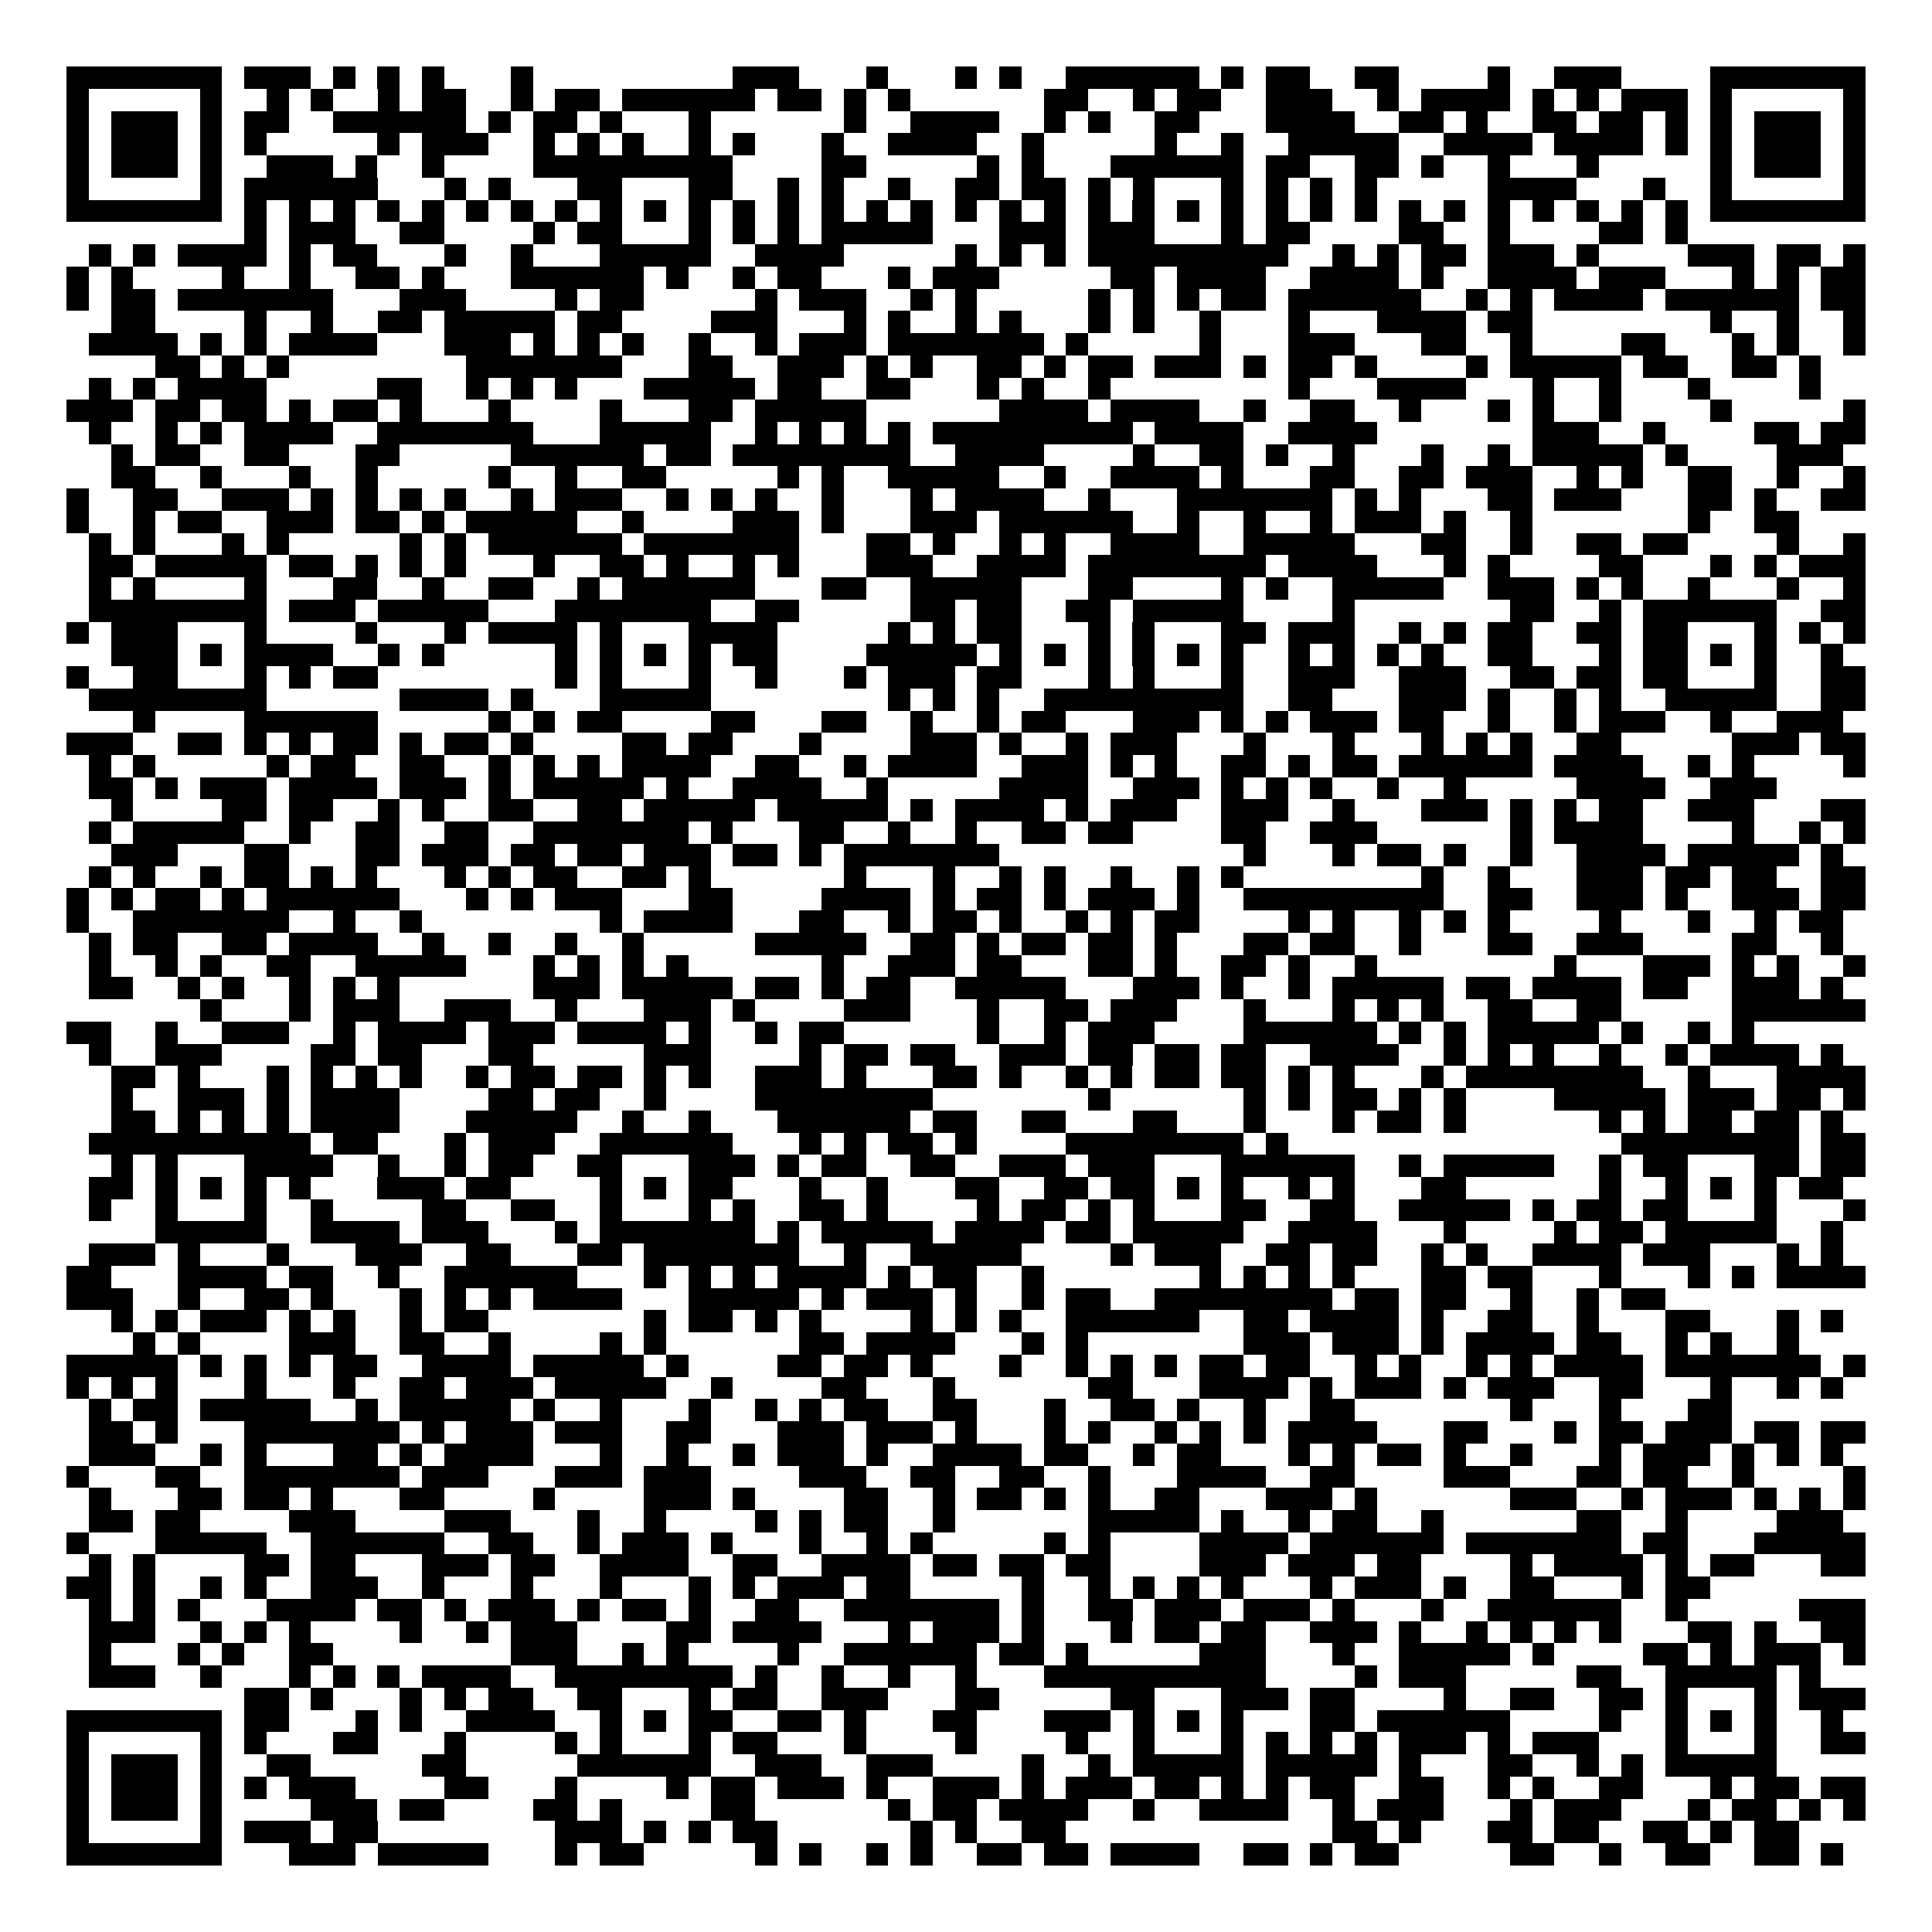 <svg xmlns="http://www.w3.org/2000/svg" width="176" height="176" viewBox="0 0 87 87" shape-rendering="crispEdges"><path fill="#ffffff" d="M0 0h87v87H0z"/><path stroke="#000000" d="M3 3.5h7m1 0h3m1 0h1m1 0h1m1 0h1m3 0h1m9 0h3m3 0h1m3 0h1m1 0h1m2 0h6m1 0h1m1 0h2m2 0h2m4 0h1m2 0h3m4 0h7M3 4.5h1m5 0h1m2 0h1m1 0h1m2 0h1m1 0h2m2 0h1m1 0h2m1 0h6m1 0h2m1 0h1m1 0h1m6 0h2m2 0h1m1 0h2m2 0h3m2 0h1m1 0h4m1 0h1m1 0h1m1 0h3m1 0h1m5 0h1M3 5.5h1m1 0h3m1 0h1m1 0h2m2 0h6m1 0h1m1 0h2m1 0h1m3 0h1m6 0h1m2 0h4m2 0h1m1 0h1m2 0h2m3 0h4m2 0h2m1 0h1m2 0h2m1 0h2m1 0h1m1 0h1m1 0h3m1 0h1M3 6.5h1m1 0h3m1 0h1m1 0h1m5 0h1m1 0h3m2 0h1m1 0h1m1 0h1m2 0h1m1 0h1m3 0h1m2 0h4m2 0h1m5 0h1m2 0h1m2 0h5m2 0h4m1 0h4m1 0h1m1 0h1m1 0h3m1 0h1M3 7.5h1m1 0h3m1 0h1m2 0h3m1 0h1m2 0h1m4 0h9m4 0h2m5 0h1m1 0h1m3 0h6m1 0h2m2 0h2m1 0h1m2 0h1m3 0h1m5 0h1m1 0h3m1 0h1M3 8.5h1m5 0h1m1 0h6m3 0h1m1 0h1m3 0h2m3 0h2m2 0h1m1 0h1m2 0h1m2 0h2m1 0h2m1 0h1m1 0h1m3 0h1m1 0h1m1 0h1m1 0h1m5 0h4m3 0h1m2 0h1m5 0h1M3 9.5h7m1 0h1m1 0h1m1 0h1m1 0h1m1 0h1m1 0h1m1 0h1m1 0h1m1 0h1m1 0h1m1 0h1m1 0h1m1 0h1m1 0h1m1 0h1m1 0h1m1 0h1m1 0h1m1 0h1m1 0h1m1 0h1m1 0h1m1 0h1m1 0h1m1 0h1m1 0h1m1 0h1m1 0h1m1 0h1m1 0h1m1 0h1m1 0h1m1 0h1m1 0h7M11 10.5h1m1 0h3m2 0h2m4 0h1m1 0h2m3 0h1m1 0h1m1 0h1m1 0h5m3 0h3m1 0h3m3 0h1m1 0h2m4 0h2m2 0h1m4 0h2m1 0h1M4 11.5h1m1 0h1m1 0h4m1 0h1m1 0h2m3 0h1m2 0h1m3 0h5m2 0h4m5 0h1m1 0h1m1 0h1m1 0h9m2 0h1m1 0h1m1 0h2m1 0h3m1 0h1m4 0h3m1 0h2m1 0h1M3 12.5h1m1 0h1m4 0h1m2 0h1m2 0h2m1 0h1m3 0h6m1 0h1m2 0h1m1 0h2m3 0h1m1 0h3m5 0h2m1 0h4m2 0h4m1 0h1m2 0h4m1 0h3m3 0h1m1 0h1m1 0h2M3 13.5h1m1 0h2m1 0h7m3 0h3m4 0h1m1 0h2m5 0h1m1 0h3m2 0h1m1 0h1m5 0h1m1 0h1m1 0h1m1 0h2m1 0h6m2 0h1m1 0h1m1 0h4m1 0h6m1 0h2M5 14.5h2m4 0h1m2 0h1m2 0h2m1 0h5m1 0h2m4 0h3m3 0h1m1 0h1m2 0h1m1 0h1m3 0h1m1 0h1m2 0h1m3 0h1m3 0h4m1 0h2m8 0h1m2 0h1m2 0h1M4 15.5h4m1 0h1m1 0h1m1 0h4m3 0h3m1 0h1m1 0h1m1 0h1m2 0h1m2 0h1m1 0h3m1 0h7m1 0h1m5 0h1m3 0h3m3 0h2m2 0h1m4 0h2m3 0h1m1 0h1m2 0h1M7 16.5h2m1 0h1m1 0h1m8 0h7m3 0h2m2 0h3m1 0h1m1 0h1m2 0h2m1 0h1m1 0h2m1 0h3m1 0h1m1 0h2m1 0h1m4 0h1m1 0h5m1 0h2m2 0h2m1 0h1M4 17.5h1m1 0h1m1 0h4m5 0h2m2 0h1m1 0h1m1 0h1m3 0h5m1 0h2m2 0h2m3 0h1m1 0h1m2 0h1m8 0h1m3 0h4m3 0h1m2 0h1m3 0h1m4 0h1M3 18.5h3m1 0h2m1 0h2m1 0h1m1 0h2m1 0h1m3 0h1m4 0h1m3 0h2m1 0h5m6 0h4m1 0h4m2 0h1m2 0h2m2 0h1m3 0h1m1 0h1m2 0h1m4 0h1m5 0h1M4 19.5h1m2 0h1m1 0h1m1 0h4m2 0h7m3 0h5m2 0h1m1 0h1m1 0h1m1 0h1m1 0h9m1 0h4m2 0h4m7 0h3m2 0h1m4 0h2m1 0h2M5 20.5h1m1 0h2m2 0h2m3 0h2m5 0h6m1 0h2m1 0h8m2 0h4m4 0h1m2 0h2m1 0h1m2 0h1m3 0h1m2 0h1m1 0h5m1 0h1m4 0h3M5 21.5h2m2 0h1m3 0h1m2 0h1m5 0h1m2 0h1m2 0h2m5 0h1m1 0h1m2 0h5m2 0h1m2 0h4m1 0h1m3 0h2m2 0h2m1 0h3m2 0h1m1 0h1m2 0h2m2 0h1m2 0h1M3 22.5h1m2 0h2m2 0h3m1 0h1m1 0h1m1 0h1m1 0h1m2 0h1m1 0h3m2 0h1m1 0h1m1 0h1m2 0h1m3 0h1m1 0h4m2 0h1m3 0h7m1 0h1m1 0h1m3 0h2m1 0h3m3 0h2m1 0h1m2 0h2M3 23.5h1m2 0h1m1 0h2m2 0h3m1 0h2m1 0h1m1 0h5m2 0h1m4 0h3m1 0h1m3 0h3m1 0h6m2 0h1m2 0h1m2 0h1m1 0h3m1 0h1m2 0h1m7 0h1m2 0h2M4 24.5h1m1 0h1m3 0h1m1 0h1m5 0h1m1 0h1m1 0h6m1 0h7m3 0h2m1 0h1m2 0h1m1 0h1m2 0h4m2 0h5m3 0h2m2 0h1m2 0h2m1 0h2m4 0h1m2 0h1M4 25.5h2m1 0h5m1 0h2m1 0h1m1 0h1m1 0h1m3 0h1m2 0h2m1 0h1m2 0h1m1 0h1m3 0h3m2 0h4m1 0h8m1 0h4m3 0h1m1 0h1m4 0h2m3 0h1m1 0h1m1 0h3M4 26.5h1m1 0h1m4 0h1m3 0h2m2 0h1m2 0h2m2 0h1m1 0h6m3 0h2m2 0h5m3 0h2m4 0h1m1 0h1m2 0h5m2 0h3m1 0h1m1 0h1m2 0h1m3 0h1m2 0h1M4 27.5h8m1 0h3m1 0h5m3 0h7m2 0h2m5 0h2m1 0h2m2 0h2m1 0h5m4 0h1m7 0h2m2 0h1m1 0h6m2 0h2M3 28.5h1m1 0h3m3 0h1m4 0h1m3 0h1m1 0h4m1 0h1m3 0h4m5 0h1m1 0h1m1 0h2m3 0h1m1 0h1m3 0h2m1 0h3m2 0h1m1 0h1m1 0h2m2 0h2m1 0h2m3 0h1m1 0h1m1 0h1M5 29.5h3m1 0h1m1 0h4m2 0h1m1 0h1m5 0h1m1 0h1m1 0h1m1 0h1m1 0h2m4 0h5m1 0h1m1 0h1m1 0h1m1 0h1m1 0h1m1 0h1m2 0h1m1 0h1m1 0h1m1 0h1m2 0h2m3 0h1m1 0h2m1 0h1m1 0h1m2 0h1M3 30.5h1m2 0h2m3 0h1m1 0h1m1 0h2m8 0h1m1 0h1m3 0h1m2 0h1m3 0h1m1 0h3m1 0h2m3 0h1m1 0h1m3 0h1m2 0h3m2 0h3m2 0h2m1 0h2m1 0h2m3 0h1m2 0h2M4 31.5h8m6 0h4m1 0h1m3 0h5m8 0h1m1 0h1m1 0h1m2 0h9m2 0h2m3 0h3m1 0h1m2 0h1m1 0h1m2 0h5m2 0h2M6 32.5h1m4 0h6m5 0h1m1 0h1m1 0h2m4 0h2m3 0h2m2 0h1m2 0h1m1 0h2m3 0h3m1 0h1m1 0h1m1 0h3m1 0h2m2 0h1m2 0h1m1 0h3m2 0h1m2 0h3M3 33.5h3m2 0h2m1 0h1m1 0h1m1 0h2m1 0h1m1 0h2m1 0h1m4 0h2m1 0h2m3 0h1m4 0h3m1 0h1m2 0h1m1 0h3m3 0h1m3 0h1m3 0h1m1 0h1m1 0h1m2 0h2m5 0h3m1 0h2M4 34.5h1m1 0h1m5 0h1m1 0h2m2 0h2m2 0h1m1 0h1m1 0h1m1 0h4m2 0h2m2 0h1m1 0h4m2 0h3m1 0h1m1 0h1m2 0h2m1 0h1m1 0h2m1 0h6m1 0h4m2 0h1m1 0h1m4 0h1M4 35.5h2m1 0h1m1 0h3m1 0h4m1 0h3m1 0h1m1 0h5m1 0h1m2 0h4m2 0h1m5 0h4m2 0h3m1 0h1m1 0h1m1 0h1m2 0h1m2 0h1m5 0h4m2 0h3M5 36.5h1m4 0h2m1 0h2m2 0h1m1 0h1m2 0h2m2 0h2m1 0h5m1 0h5m1 0h1m1 0h4m1 0h1m1 0h3m2 0h3m2 0h1m3 0h3m1 0h1m1 0h1m1 0h2m2 0h3m3 0h2M4 37.5h1m1 0h5m2 0h1m2 0h2m2 0h2m2 0h7m1 0h1m3 0h2m2 0h1m2 0h1m2 0h2m1 0h2m4 0h2m2 0h3m6 0h1m1 0h4m4 0h1m2 0h1m1 0h1M5 38.5h3m3 0h2m3 0h2m1 0h3m1 0h2m1 0h2m1 0h3m1 0h2m1 0h1m1 0h7m11 0h1m3 0h1m1 0h2m1 0h1m2 0h1m2 0h4m1 0h5m1 0h1M4 39.5h1m1 0h1m2 0h1m1 0h2m1 0h1m1 0h1m3 0h1m1 0h1m1 0h2m2 0h2m1 0h1m6 0h1m3 0h1m2 0h1m1 0h1m2 0h1m2 0h1m1 0h1m8 0h1m2 0h1m3 0h3m1 0h2m1 0h2m2 0h2M3 40.5h1m1 0h1m1 0h2m1 0h1m1 0h6m3 0h1m1 0h1m1 0h3m3 0h2m4 0h4m1 0h1m1 0h2m1 0h1m1 0h3m1 0h1m2 0h9m2 0h2m2 0h3m1 0h1m2 0h3m1 0h2M3 41.5h1m2 0h7m2 0h1m2 0h1m8 0h1m1 0h4m3 0h2m2 0h1m1 0h2m1 0h1m2 0h1m1 0h1m1 0h2m4 0h1m1 0h1m2 0h1m1 0h1m1 0h1m4 0h1m3 0h1m2 0h1m1 0h2M4 42.5h1m1 0h2m2 0h2m1 0h4m2 0h1m2 0h1m2 0h1m2 0h1m5 0h5m2 0h2m1 0h1m1 0h2m1 0h2m1 0h1m3 0h2m1 0h2m2 0h1m3 0h2m2 0h3m4 0h2m2 0h1M4 43.5h1m2 0h1m1 0h1m2 0h2m2 0h5m3 0h1m1 0h1m1 0h1m1 0h1m6 0h1m2 0h3m1 0h2m3 0h2m1 0h1m2 0h2m1 0h1m2 0h1m8 0h1m3 0h3m1 0h1m1 0h1m2 0h1M4 44.5h2m2 0h1m1 0h1m2 0h1m1 0h1m1 0h1m6 0h3m1 0h5m1 0h2m1 0h1m1 0h2m2 0h5m3 0h3m1 0h1m2 0h1m1 0h5m1 0h2m1 0h4m1 0h2m2 0h3m1 0h1M9 45.5h1m3 0h1m1 0h3m2 0h3m2 0h1m3 0h3m1 0h1m4 0h3m3 0h1m2 0h2m1 0h3m3 0h1m3 0h1m1 0h1m1 0h1m2 0h2m2 0h2m5 0h6M3 46.5h2m2 0h1m2 0h3m2 0h1m1 0h4m1 0h3m1 0h4m1 0h1m2 0h1m1 0h2m6 0h1m2 0h1m1 0h3m4 0h6m1 0h1m1 0h1m1 0h5m1 0h1m2 0h1m1 0h1M4 47.5h1m2 0h3m4 0h2m1 0h2m3 0h2m5 0h3m4 0h1m1 0h2m1 0h2m2 0h3m1 0h2m1 0h2m1 0h2m2 0h4m2 0h1m1 0h1m1 0h1m2 0h1m2 0h1m1 0h4m1 0h1M5 48.5h2m1 0h1m3 0h1m1 0h1m1 0h1m1 0h1m2 0h1m1 0h2m1 0h2m1 0h1m1 0h1m2 0h3m1 0h1m3 0h2m1 0h1m2 0h1m1 0h1m1 0h2m1 0h2m1 0h1m1 0h1m3 0h1m1 0h8m2 0h1m3 0h4M5 49.5h1m2 0h3m1 0h1m1 0h4m4 0h2m1 0h2m2 0h1m4 0h8m7 0h1m6 0h1m1 0h1m1 0h2m1 0h1m1 0h1m4 0h5m1 0h3m1 0h2m1 0h1M5 50.5h2m1 0h1m1 0h1m1 0h1m1 0h4m3 0h5m2 0h1m2 0h1m3 0h6m1 0h2m2 0h2m3 0h2m3 0h1m3 0h1m1 0h2m1 0h1m6 0h1m1 0h1m1 0h2m1 0h2m1 0h1M4 51.5h10m1 0h2m3 0h1m1 0h3m2 0h6m3 0h1m1 0h1m1 0h2m1 0h1m4 0h8m1 0h1m15 0h8m1 0h2M5 52.5h1m1 0h1m3 0h4m2 0h1m2 0h1m1 0h2m2 0h2m3 0h3m1 0h1m1 0h2m2 0h2m2 0h3m1 0h3m3 0h6m2 0h1m1 0h5m2 0h1m1 0h2m3 0h2m1 0h2M4 53.5h2m1 0h1m1 0h1m1 0h1m1 0h1m3 0h3m1 0h2m4 0h1m1 0h1m1 0h2m3 0h1m2 0h1m3 0h2m2 0h2m1 0h2m1 0h1m1 0h1m2 0h1m1 0h1m3 0h2m6 0h1m2 0h1m1 0h1m1 0h1m1 0h2M4 54.5h1m2 0h1m3 0h1m2 0h1m4 0h2m2 0h2m2 0h1m3 0h1m1 0h1m2 0h2m1 0h1m4 0h1m1 0h2m1 0h1m1 0h1m3 0h2m2 0h2m2 0h5m1 0h1m1 0h2m1 0h2m3 0h1m3 0h1M7 55.5h5m2 0h4m1 0h3m3 0h1m1 0h7m1 0h1m1 0h5m1 0h4m1 0h2m1 0h5m2 0h4m3 0h1m4 0h1m1 0h2m1 0h5m2 0h1M4 56.5h3m1 0h1m3 0h1m3 0h3m2 0h2m3 0h2m1 0h7m2 0h1m2 0h5m4 0h1m1 0h3m2 0h2m1 0h2m2 0h1m1 0h1m2 0h4m1 0h3m3 0h1m1 0h1M3 57.5h2m3 0h4m1 0h2m2 0h1m2 0h6m3 0h1m1 0h1m1 0h1m1 0h4m1 0h1m1 0h2m2 0h1m7 0h1m1 0h1m1 0h1m1 0h1m3 0h2m1 0h2m3 0h1m3 0h1m1 0h1m1 0h4M3 58.5h3m2 0h1m2 0h2m1 0h1m3 0h1m1 0h1m1 0h1m1 0h4m3 0h5m1 0h1m1 0h3m1 0h1m2 0h1m1 0h2m2 0h8m1 0h2m1 0h2m2 0h1m2 0h1m1 0h2M5 59.5h1m1 0h1m1 0h3m1 0h1m1 0h1m2 0h1m1 0h2m7 0h1m1 0h2m1 0h1m1 0h1m4 0h1m1 0h1m1 0h1m2 0h6m2 0h2m1 0h4m1 0h1m2 0h2m2 0h1m3 0h2m3 0h1m1 0h1M6 60.5h1m1 0h1m4 0h3m2 0h2m2 0h1m4 0h1m1 0h1m6 0h2m1 0h4m3 0h1m1 0h1m7 0h3m1 0h3m1 0h1m1 0h4m1 0h2m2 0h1m1 0h1m2 0h1M3 61.5h5m1 0h1m1 0h1m1 0h1m1 0h2m2 0h4m1 0h5m1 0h1m4 0h2m1 0h2m1 0h1m3 0h1m2 0h1m1 0h1m1 0h1m1 0h2m1 0h2m2 0h1m1 0h1m2 0h1m1 0h1m1 0h4m1 0h7m1 0h1M3 62.5h1m1 0h1m1 0h1m3 0h1m3 0h1m2 0h2m1 0h3m1 0h5m2 0h1m4 0h2m3 0h1m6 0h2m3 0h4m1 0h1m1 0h3m1 0h1m1 0h3m2 0h2m3 0h1m2 0h1m1 0h1M4 63.5h1m1 0h2m1 0h5m2 0h1m1 0h5m1 0h1m2 0h1m3 0h1m2 0h1m1 0h1m1 0h2m2 0h2m3 0h1m2 0h2m1 0h1m2 0h1m2 0h2m7 0h1m3 0h1m3 0h2M4 64.5h2m1 0h1m3 0h7m1 0h1m1 0h3m1 0h3m2 0h2m3 0h3m1 0h3m1 0h1m3 0h1m1 0h1m2 0h1m1 0h1m1 0h1m1 0h4m3 0h2m3 0h1m1 0h2m1 0h3m1 0h2m1 0h2M4 65.5h3m2 0h1m1 0h1m3 0h2m1 0h1m1 0h4m3 0h1m2 0h1m2 0h1m1 0h3m1 0h1m2 0h4m1 0h2m2 0h1m1 0h2m3 0h1m1 0h1m1 0h2m1 0h1m2 0h1m3 0h1m1 0h3m1 0h1m1 0h1m1 0h1M3 66.5h1m3 0h2m2 0h7m1 0h3m3 0h3m1 0h3m4 0h3m2 0h2m2 0h2m2 0h1m3 0h4m2 0h2m4 0h3m3 0h2m1 0h2m2 0h1m4 0h1M4 67.5h1m3 0h2m1 0h2m1 0h1m3 0h2m4 0h1m4 0h3m1 0h1m4 0h2m2 0h1m1 0h2m1 0h1m1 0h1m2 0h2m3 0h3m1 0h1m6 0h3m2 0h1m1 0h3m1 0h1m1 0h1m1 0h1M4 68.5h2m1 0h2m4 0h3m4 0h3m3 0h1m2 0h1m4 0h1m1 0h1m1 0h2m2 0h1m6 0h5m1 0h1m2 0h1m1 0h2m2 0h1m6 0h2m2 0h1m4 0h3M3 69.5h1m3 0h5m2 0h6m2 0h2m2 0h1m1 0h3m1 0h1m3 0h1m2 0h1m1 0h1m5 0h1m1 0h1m4 0h4m1 0h6m1 0h7m1 0h2m3 0h5M4 70.5h1m1 0h1m4 0h2m1 0h2m3 0h3m1 0h2m2 0h4m2 0h2m2 0h4m1 0h2m1 0h2m1 0h2m4 0h3m1 0h3m1 0h2m4 0h1m1 0h4m1 0h1m1 0h2m3 0h2M3 71.5h2m1 0h1m2 0h1m1 0h1m2 0h3m2 0h1m3 0h1m3 0h1m3 0h1m1 0h1m1 0h3m1 0h2m5 0h1m2 0h1m1 0h1m1 0h1m1 0h1m3 0h1m1 0h3m1 0h1m2 0h2m3 0h1m1 0h2M4 72.5h1m1 0h1m1 0h1m3 0h4m1 0h2m1 0h1m1 0h3m1 0h1m1 0h2m1 0h1m2 0h2m2 0h7m1 0h1m2 0h2m1 0h3m1 0h3m1 0h1m3 0h1m2 0h6m2 0h1m5 0h3M4 73.5h3m2 0h1m1 0h1m1 0h1m4 0h1m2 0h1m1 0h3m4 0h2m1 0h4m3 0h1m1 0h3m1 0h1m3 0h1m1 0h2m1 0h2m2 0h3m1 0h1m2 0h1m1 0h1m1 0h1m1 0h1m3 0h2m1 0h1m2 0h2M4 74.5h1m3 0h1m1 0h1m2 0h2m8 0h3m2 0h1m1 0h1m4 0h1m2 0h6m1 0h2m1 0h1m5 0h3m3 0h1m2 0h5m1 0h1m4 0h2m1 0h1m1 0h3m1 0h1M4 75.5h3m2 0h1m3 0h1m1 0h1m1 0h1m1 0h4m2 0h8m1 0h1m2 0h1m2 0h1m2 0h1m3 0h10m4 0h1m1 0h3m5 0h2m2 0h5m1 0h1M11 76.5h2m1 0h1m3 0h1m1 0h1m1 0h2m2 0h2m3 0h1m1 0h2m2 0h3m3 0h2m5 0h2m3 0h3m1 0h2m4 0h1m2 0h2m2 0h2m1 0h1m3 0h1m1 0h3M3 77.5h7m1 0h2m3 0h1m1 0h1m2 0h4m2 0h1m1 0h1m1 0h2m2 0h2m1 0h1m3 0h2m3 0h3m1 0h1m1 0h1m1 0h1m3 0h2m1 0h6m4 0h1m2 0h1m1 0h1m1 0h1m2 0h1M3 78.5h1m5 0h1m1 0h1m3 0h2m3 0h1m4 0h1m1 0h1m3 0h1m1 0h2m3 0h1m4 0h1m4 0h1m2 0h1m3 0h1m1 0h1m1 0h1m1 0h1m1 0h3m1 0h1m1 0h3m3 0h1m3 0h1m2 0h2M3 79.5h1m1 0h3m1 0h1m2 0h2m5 0h2m5 0h6m2 0h3m2 0h3m4 0h1m2 0h1m1 0h5m1 0h5m1 0h1m3 0h2m2 0h1m1 0h1m1 0h5M3 80.5h1m1 0h3m1 0h1m1 0h1m1 0h3m4 0h2m3 0h1m4 0h1m1 0h2m1 0h3m1 0h1m2 0h3m1 0h1m1 0h3m1 0h2m1 0h1m1 0h1m1 0h2m2 0h2m2 0h1m1 0h1m2 0h2m3 0h1m1 0h2m1 0h2M3 81.5h1m1 0h3m1 0h1m4 0h3m1 0h2m4 0h2m1 0h1m4 0h2m6 0h1m1 0h2m1 0h4m2 0h1m2 0h4m2 0h1m1 0h3m3 0h1m1 0h3m3 0h1m1 0h2m1 0h1m1 0h1M3 82.5h1m5 0h1m1 0h3m1 0h2m8 0h3m1 0h1m1 0h1m1 0h2m6 0h1m1 0h1m2 0h2m12 0h2m1 0h1m3 0h2m1 0h2m2 0h2m1 0h1m1 0h2M3 83.5h7m3 0h3m1 0h5m3 0h1m1 0h2m5 0h1m1 0h1m2 0h1m1 0h1m2 0h2m1 0h2m1 0h4m2 0h2m1 0h1m1 0h2m5 0h2m2 0h1m2 0h2m2 0h2m1 0h1"/></svg>
